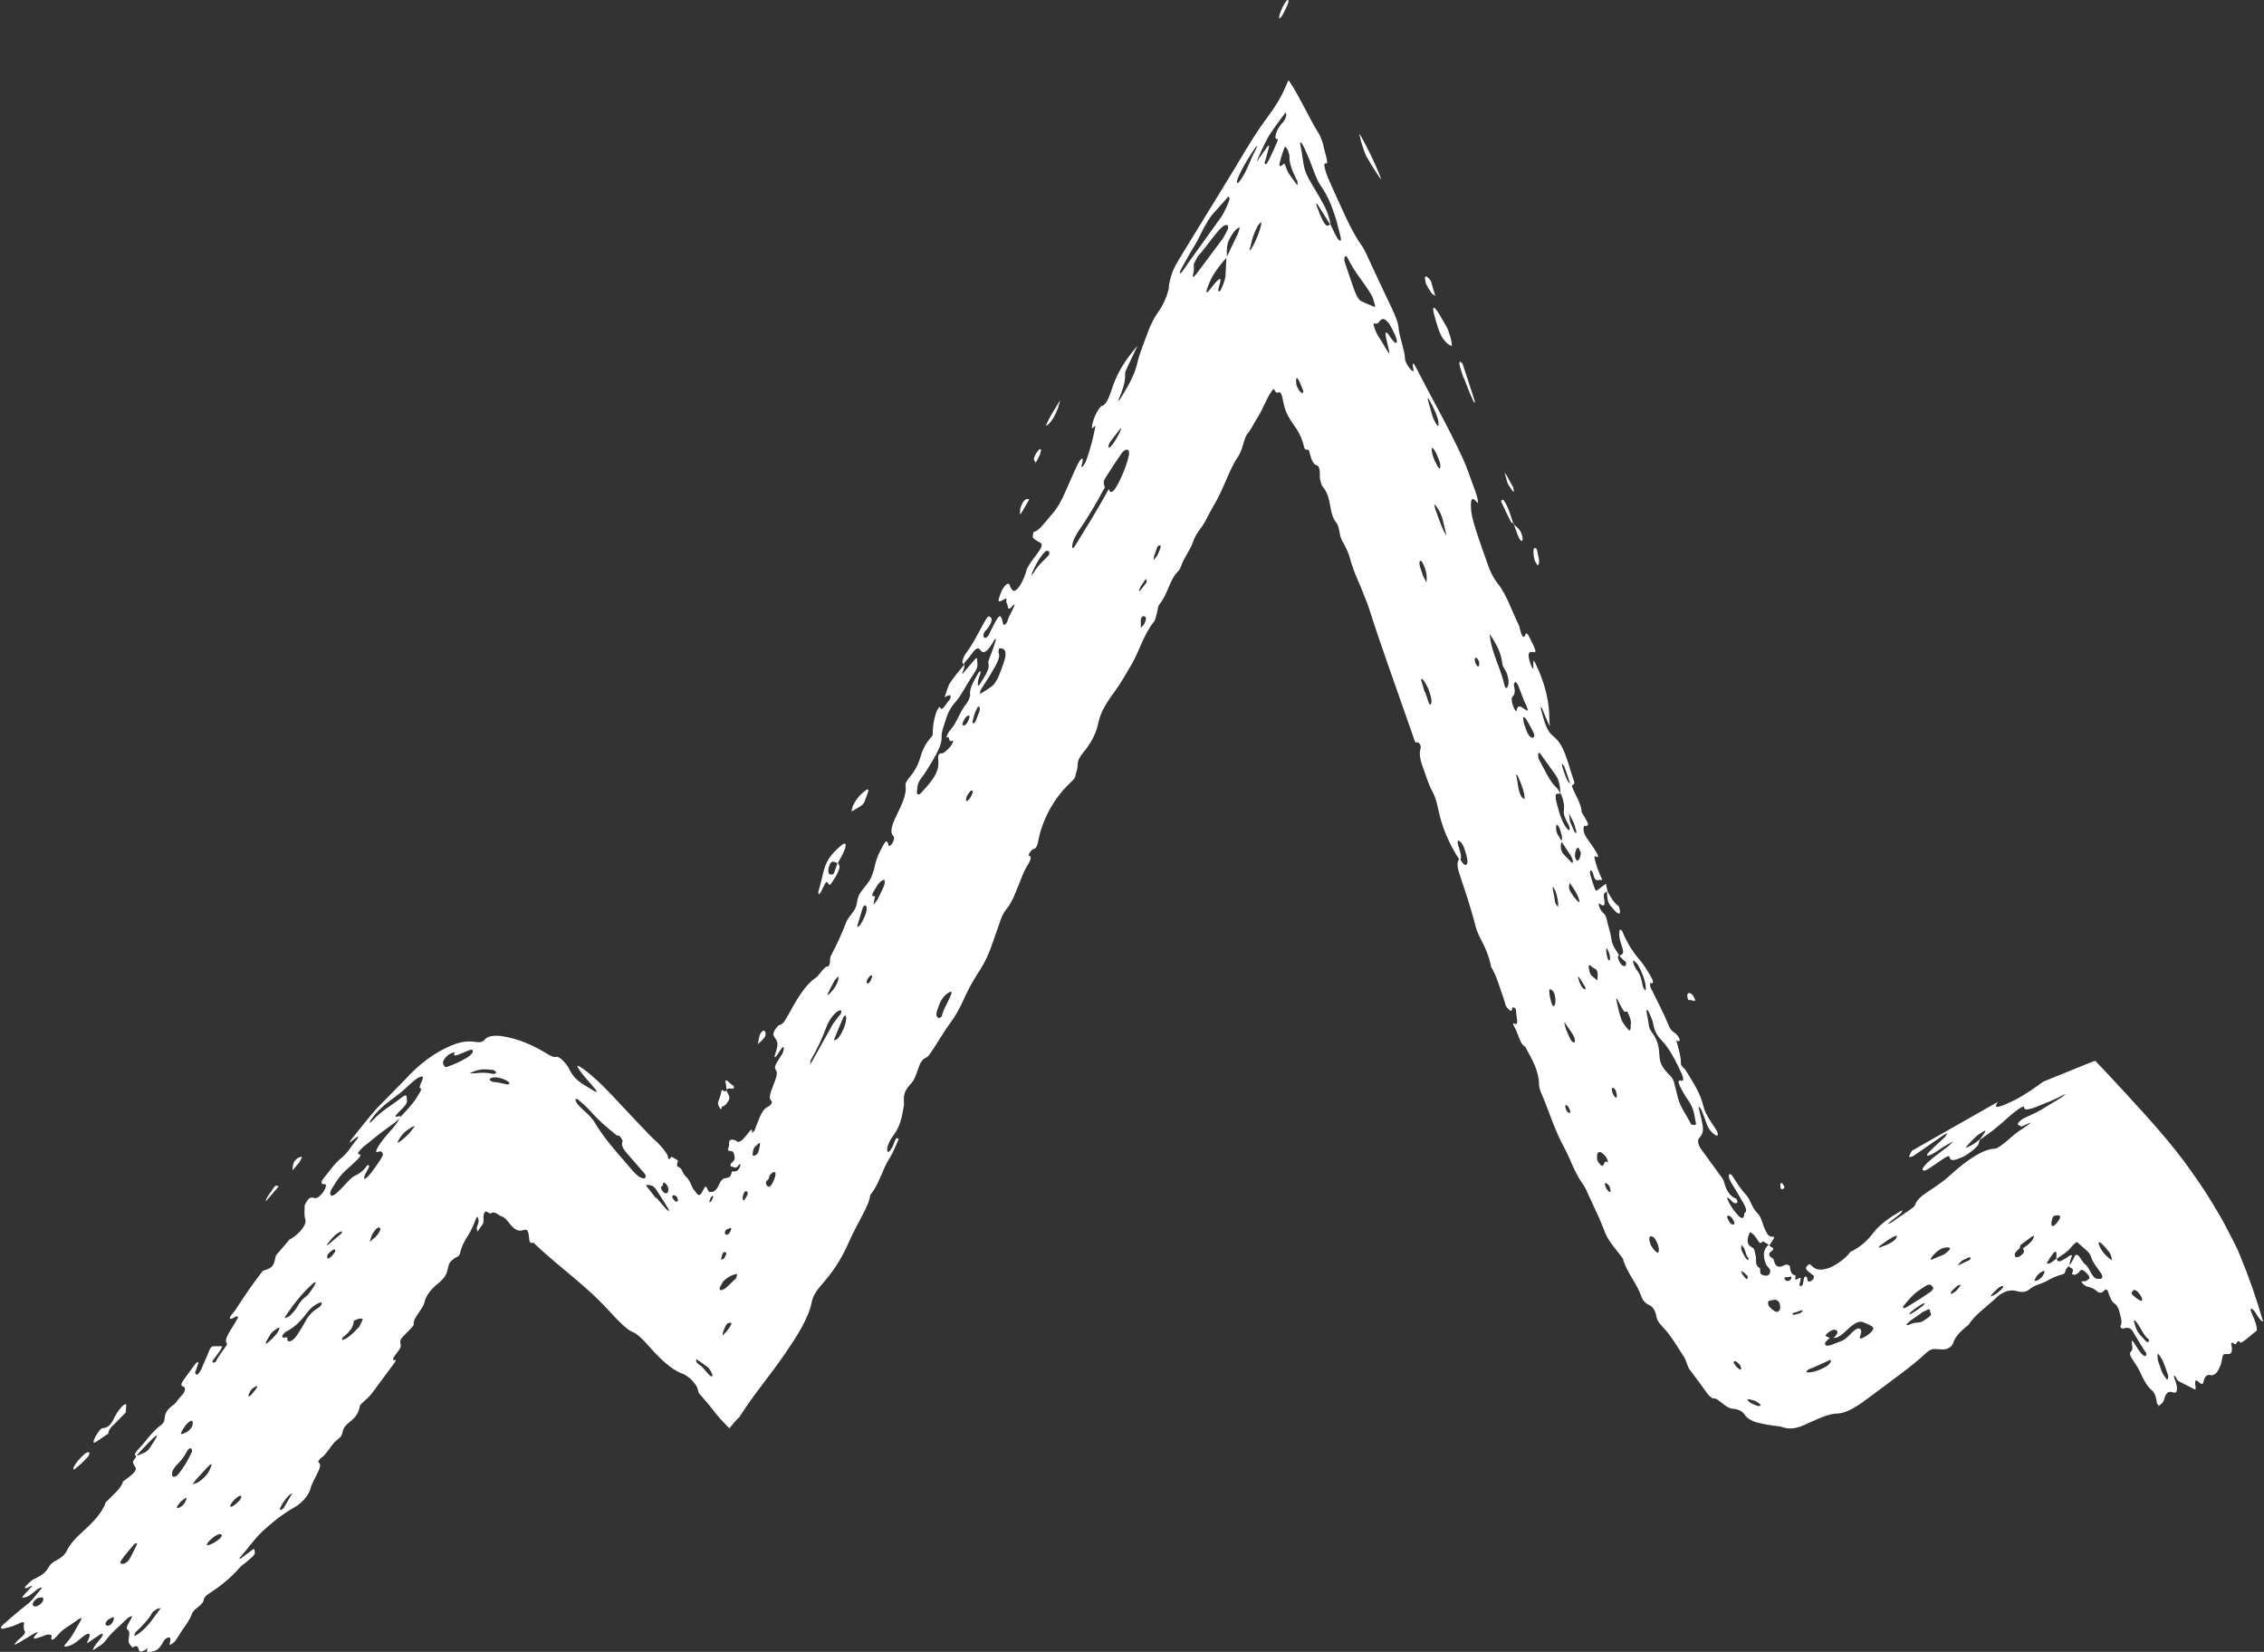 <?xml version="1.0" encoding="UTF-8"?>
<svg id="Calque_2" data-name="Calque 2" xmlns="http://www.w3.org/2000/svg" viewBox="0 0 100.02 72.97">
  <rect x="0" y="0" width="100.02" height="72.97" fill="#333333" stroke="none"/>
  <defs>
    <style>
      .cls-1 {
        fill: #fff;
      }
    </style>
  </defs>
  <g id="Illustrations">
    <g>
      <polygon class="cls-1" points="5.56 62.41 5.57 62.39 5.55 62.4 5.55 62.42 5.56 62.41"/>
      <path class="cls-1" d="M95.37,62.09s-.08-.06-.09-.16c-.02-.2-.09-.42-.23-.53-.21-.18-.34-.44-.49-.76-.08-.19-.2-.36-.31-.53-.15-.21-.19-.34-.1-.42.06-.05.07-.14.04-.3-.04-.21,0-.21.11-.04.11.18.22.37.35.49.05.04.1.07.13.06.03,0,.05-.11.05-.11-.17-.24-.31-.49-.47-.75-.22-.39-.24-.39-.47-.38-.04,0-.07.03-.11.03-.06,0-.12-.07-.1-.11.1-.21,0-.41-.05-.64-.03-.13-.1-.28-.19-.34-.15-.1-.19-.23-.26-.39-.04-.09-.04-.24-.15-.25-.05,0-.08.07-.12.1-.08.06-.18.06-.27-.02-.15-.14-.3-.18-.44-.21-.11-.03-.27-.2-.24-.22.05-.03.12,0,.18-.02.06-.02.12-.07.17-.12,0,0-.01-.1-.03-.12-.14-.16-.31-.37-.42-.17-.05.08-.14.1-.21.14-.02.02-.06-.07-.1-.02,0,0-.02-.02-.01-.04.13-.31-.11-.2-.14-.34-.04.04-.07.08-.11.12-.06.08-.02.21-.17.25-.22.06-.45.15-.71.3-.24.14-.5.15-.76.37-.14.12-.3.12-.43.1-.13-.02-.23-.08-.42-.05-.16.01-.4.12-.58.29-.43.41-1,.8-1.25,1.22-.37.29-.6.54-.68.8-.05.17-.25.29-.44.29-.14,0-.25-.02-.4-.02-.08,0-.21.04-.33.15-.36.34-.68.59-1.15.95-.53.4-1.06.79-1.6,1.19-.47.35-.9.56-1.2.56-.38,0-.89.25-1.47.51-.39.17-.63.18-.9.11-.29-.11-.35-.02-1.2-.23-.26-.08-.43-.2-.51-.32-.1-.16-.25-.23-.43-.27-.1-.02-.19,0-.31-.07-.23-.12-.53-.46-.66-.39-.02.01-.21-.14-.24-.19-.26-.36-.51-.71-.81-1.1-.09-.12-.13-.36-.24-.54-.3-.46-.58-.96-.94-1.33-.31-.32-.26-.41-.31-.59-.07-.22-.19-.35-.31-.39-.12-.05-.26-.18-.32-.35-.18-.56-.7-1.15-.82-1.69-.15-.19-.28-.37-.44-.57-.17-.22-.3-.42-.41-.73-.17-.46-.41-.94-.63-1.42-.08-.18-.18-.41-.26-.53-.39-.51-.57-1.13-.86-1.67-.45-.81-.67-1.63-1.03-2.44-.05-.12-.08-.27-.08-.36,0-.55-.3-1.08-.61-1.64-.25-.13-.31-.62-.49-.9-.06-.09-.04-.16,0-.13.25.15.08-.32.09-.54,0-.03-.02-.08-.03-.12-.04-.02-.1-.07-.12-.05-.03.02-.02.11-.05.14-.04.05-.21-.1-.26-.23-.02-.08-.06-.19-.08-.27-.18-.49-.3-.99-.57-1.44-.08-.48-.29-.91-.52-1.35-.06-.12-.12-.28-.16-.42-.19-.79-.47-1.58-.73-2.38-.09-.26-.09-.5,0-.59-.43-.67-.77-1.42-.94-2.3-.05-.24-.12-.47-.23-.68-.19-.34-.29-.72-.43-1.09-.13-.35-.17-.62-.1-.84.03-.11-.05-.26-.16-.26-.04,0-.07.05-.1-.06l-.24-.69c-.6-1.73-1.23-3.44-1.78-5.17-.06-.19-.13-.35-.19-.5-.21-.58-.49-1.08-.65-1.71-.07-.26-.21-.54-.34-.76-.15-.25-.1-.61-.27-.82-.13-.16-.2-.36-.25-.66-.05-.35-.15-.7-.33-.9-.07-.07-.15-.33-.14-.5,0-.25-.01-.43-.15-.47-.13-.04-.22-.21-.3-.54-.05-.21-.09-.14-.14-.14-.03,0-.09-.05-.1-.09-.18-.79-.49-.96-.73-1.44-.11-.21-.16-.39-.21-.66-.05-.27-.12-.39-.18-.35-.04.02-.08.03-.12,0-.02-.01-.04-.04-.06-.07-.02-.02-.04-.13-.06-.07-.23.21-.46.89-.69,1.23-.14.21-.28.52-.41.68-.09.11-.14.19-.2.4-.07.25-.15.5-.25.65-.31.44-.55,1.12-.81,1.66-.2.41-.43.76-.63,1.17-.17.35-.41.51-.57.97-.12.36-.4.69-.53,1.08-.05.14-.11.2-.18.27-.33.36-.38.91-.79,1.43-.04.05-.06.23-.09.36-.04.12-.07.3-.12.36-.47.58-.64,1.29-1.01,1.92-.29.48-.41.73-.73,1.17-.31.42-.62.88-.72,1.36-.1.51-.34.94-.68,1.35-.16.2-.25.36-.24.56,0,.11-.06.3-.1.46-.03.12-.03.12-.35.43-.59.59-1.05,1.41-1.25,2.25-.03.12-.04.23-.08.36-.06.19-.14.18-.2.21-.09.04-.22.27-.19.27.16.02.11.2-.08.49-.16.27-.23.51-.34.77-.16.37-.28.78-.58,1.14-.14.17-.23.42-.3.64-.11.31-.21.6-.32.91-.12.36-.29.73-.49,1.05-.29.45-.54.87-.76,1.37-.15.34-.37.74-.58,1.02-.34.45-.62.98-.94,1.42-.05.07-.11.11-.16.13-.17.08-.26.27-.34.52-.04.13-.09.26-.15.39-.12.26-.35.36-.44.68-.07.26.01.35-.04.59-.08.43-.12.81-.5,1.32-.08.1-.16.27-.2.39-.03.1-.04.23,0,.26.05.04.15-.11.22-.24.04-.08.06-.17.1-.26.04-.09.1-.14.12-.09.02.05.05,0,.06-.01,0,0-.01.03-.03.07-.12.26-.23.56-.37.78-.35.53-.46,1.16-.87,1.65-.02.14-.06.28-.12.42-.05.13-.12.28-.24.5-.2.39-.42.78-.58,1.15-.38.88-.78,1.4-1.21,1.9-.21.23-.39.51-.44.77-.13.7-.66,1.52-1.18,2.28-.65.95-1.34,1.74-2.01,2.79-.09.08-.18.18-.27.29l-.14.17s-.02.03-.04.04l-.04-.04-.08-.08c-.21-.22-.42-.44-.61-.7-.18-.24-.41-.49-.62-.74-.03-.1-.04-.18-.1-.3-.03-.06-.16-.22-.22-.28-.12-.11-.27-.22-.35-.25-.4-.13-.9-.51-1.5-1.2-.29-.33-.55-.59-.77-.67-.25-.1-.67-.54-.96-.86-.73-.8-1.35-1.3-2.04-1.88-.29-.24-.56-.47-.8-.68-.11-.1-.21-.19-.31-.28-.09-.08-.17-.16-.25-.24-.12.05-.17,0-.19-.14-.01-.08-.01-.17-.03-.26-.03-.14-.09-.2-.2-.16-.22.08-.38.01-.56-.19-.13-.15-.26-.36-.43-.41-.13-.03-.29-.25-.46-.14-.1.07-.22-.19-.31,0-.05.1-.02.24-.03.36,0,.08-.03.13-.07.18-.06.07-.12.16-.17.25,0,.01-.03.01-.03,0-.01-.04-.03-.08-.03-.12.01-.12.1-.2.08-.35,0-.04-.01-.09-.03-.13-.02-.05-.04-.04-.07.03-.12.31-.23.56-.37.78-.14.21-.28.47-.34.75-.03.13-.1.18-.22.22-.25.19-.27.22-.34.54-.05.22-.15.38-.42.6-.29.23-.54.53-.6.84-.06.28-.53.71-.47.96.01.05-.14.2-.24.3-.36.36-.38.38-.34.59.02.08,0,.15-.08.26-.17.23-.39.47-.14.43.01,0,0,.05-.02.08-.35.47-.7.94-1.03,1.39-.11.14-.26.28-.4.4-.17.14-.13.2-.16.29-.02.07-.05.14-.09.22-.16.28-.42.37-.57.6-.11.17-.04.34-.26.5-.33.23-.47.65-.77.85-.07.05-.15.17-.11.19.26.13-.27.78-.35,1.15-.08.32-.4.67-.77.87-.38.21-.76.5-1.17.86-.49.41-.78.88-1.18,1.32-.01.02-.03.06-.02.06.02,0,.06-.01.09-.04.19-.14.36-.27.55-.41.08.23.08.24-.3.56-.11.1-.24.17-.33.28-.44.5-.9.85-1.35,1.14-.13.08-.23.19-.24.28-.02.23-.43.38-.51.6-.06.16-.15.34-.3.54-.17.23-.29.46-.45.68-.02.03-.08.08-.12.11-.11.08-.14.07-.12,0,.02-.08.04-.17.02-.23,0-.04-.05-.05-.11-.03-.15.06-.19.18-.25.28-.16.25-.26.3-.46.34-.18.05-.26.04-.17-.16-.63.47-.21-.3-.68-.02-.06-.09-.16-.15-.17-.28,0-.18.1-.44-.05-.52-.11-.06.1-.34.19-.53.01-.03.02-.08,0-.07-.06.03-.15.07-.2.12-.32.32-.71.62-.96.98-.04.06-.14.15-.22.2-.11.08-.23.15-.34.22.03-.06.03-.12.08-.18.07-.11.17-.22.26-.33.09-.12.15-.24.06-.22-.07.01-.21.13-.33.2-.08.06-.15.1-.24.17-.1.07-.1.03-.05-.06.19-.38.04-.42-.34-.08-.24.21-.39.28-.55.32-.09.02-.23.05-.08-.11.31-.35.42-.63.61-.94.15-.25.1-.26-.25,0-.23.17-.46.26-.69.53-.23.27-.35.31-.3.09.02-.07-.06-.09-.13-.09-.08,0-.2.05-.3.09-.23.07-.58.25-.16-.2-.06.02-.11.03-.17.06-.24.15-.46.28-.71.43-.07.04-.13.05-.19.08.06-.07.1-.14.17-.2.18-.16.38-.31.3-.42-.05-.07-.04-.19-.03-.31.01-.12-.08-.08-.25,0-.25.12-.47.17-.69.22-.05.01-.07-.03-.08-.07,0,0,.05-.07.08-.1.34-.29.67-.59,1.01-.85.31-.23.46-.48.67-.72.03-.03.05-.09.04-.09-.05.02-.11.03-.17.07-.12.1-.22.17-.34.27-.14.1-.39.15-.34.08.07-.09.17-.2.27-.3.29-.29.13-.19-.05-.1-.05.03-.09.01-.12,0,0,0,.04-.07.07-.1.11-.1.24-.24.33-.28.27-.13.51-.24.68-.56.06-.11.19-.21.3-.26.2-.1.38-.24.48-.43.16-.34.45-.62.79-.93.44-.4.8-.81.93-1.21l.47-.47c.15-.16.27-.32.29-.45.13-.1.27-.2.4-.31.11-.09.19-.22.17-.28-.03-.09-.09-.15-.12-.24-.02-.06.05-.16.14-.26-.01-.09-.17-.07.11-.36.33-.34.58-.75.96-1.03.14-.1.17-.19.18-.28.02-.2.04-.39.42-.65.07-.05.21-.27.35-.41.13-.12.18-.34.08-.37-.11-.03-.17-.08.02-.34.17-.23.33-.46.5-.68.02-.03.07-.06.1-.07.02,0,.03.01.03.03-.05.14-.09.27-.14.41-.03.09.08.15.13.08.05-.06.1-.14.13-.19.12-.28.25-.58.37-.87.04-.1.1-.16.16-.16.14,0,.27-.01.4,0,.01,0-.05.13-.1.2-.12.16-.21.29-.33.45-.02.03.02.1.06.07.06-.04.07-.01.06,0,0,0,.01-.02.02-.04.13-.24.29-.46.46-.69.02-.03.05-.09.04-.1-.18-.19.23-.68.44-1.07.02-.04.06-.1.05-.11-.02-.02-.05-.04-.1-.02-.12.06-.28.17-.26.04,0-.05.16-.22.24-.33.37-.58.77-1.16,1.21-1.73l.23-.08c.15-.06.25-.17.29-.34l.06-.26.59-.69h-.03s.03-.02.03-.02v.02c.45-.25.79-.68.71-.91-.06-.16-.03-.39-.03-.59,0-.04.05-.14.1-.21.11-.17.19-.16.25-.16.04,0,.07.03.11.03.07,0,.16-.04.28-.17.15-.17.21-.32.2-.41,0-.06-.11-.03-.16-.05-.05-.03-.05-.12.05-.24.26-.31.46-.64.8-.91.3-.25.42-.51.63-.76.18-.21.12-.22-.04-.1-.08.06-.4.37-.12,0,.35-.44.71-.9,1.09-1.33.4-.41.81-.82,1.21-1.23.65-.72,1.31-1.22,2.09-1.55.4-.16.7-.2.99-.16.28.04.37.03.51-.13.1-.1.34-.17.71-.12.75.11,1.41.41,2.03.79.17.1.3.16.37.13.06-.03.21.04.36.21.07.09.16.18.19.25.26.54.47.64,1.05.99.25.16.28.12.02-.17-.26-.3-.48-.54-.62-.77-.07-.11-.07-.15.04-.09.05.03.1.06.16.1.57.42,1.12.99,1.65,1.57.27.29.54.57.82.87.14.14.27.28.41.43l.2.2.13.12c.24.21.59.65.54.73.02.11.09.07.13,0,0-.01.03-.03.03-.03.09.05.17.09.25.14.05.03.02.09,0,.15-.02.06,0,.15.04.16.17.02.2.3.33.41.11.09.2.25.29.47.04.11.12.17.18.26.08.12.15.12.21.05.05-.07.09-.16.13-.23.09-.15.08-.14.21.13.09.02.18.04.28-.05.09-.07.15-.2.21-.33.04-.09.09-.14.15-.18.12-.09.33.04.38-.32,0-.02.08-.01.12-.01.09,0,.18-.06.23-.18.02-.05.02-.11.03-.16-.03.02-.06.03-.08.06-.09.18-.22.08-.33.05-.01,0-.02-.02-.03-.03.01-.03.01-.08.03-.1.17-.14.19-.19.12-.44-.02-.07-.06-.09-.11-.1-.05-.02-.11.02-.15-.06-.01-.03.03-.07.03-.11.01-.05.03-.11.02-.16,0-.17.06-.2.23-.16.04,0,.07.02.1.05.09.1.25-.03.43-.25.13-.15.29-.43.25-.11.04-.04.1-.08.12-.12.06-.16.13-.35.2-.52.1-.25.22-.44.37-.51.13-.06.25-.2.16-.28-.13-.11-.02-.38.1-.69.09-.25.21-.5.12-.64-.1-.15-.07-.2.22-.66.02-.04.06-.08.07-.11.02-.08.05-.16.05-.22,0-.08-.04-.06-.12.04-.1.13-.2.36-.29.36-.02,0,.06-.22.09-.34.11-.39-.05-.43-.12-.59-.03-.05-.05-.14.07-.31.05-.07.12-.16.15-.17.09-.03.17-.04.3-.26.1-.17.2-.34.29-.51.32-.57.65-1.07,1.03-1.32.18-.12.39-.54.56-.51.03,0,.07-.1.08-.19,0-.1,0-.23.06-.32.26-.49.47-.96.66-1.45.05-.14.2-.31.31-.46.24-.33.1-.54.32-.85.16-.23.35-.4.48-.69.07-.17.12-.34.15-.49.06-.29.19-.59.37-.9.11-.2.15-.22.21-.09.02.04.02.11.05.12.03,0,.1-.05.14-.11.04-.07.08-.18.08-.23,0-.06-.02-.1-.05-.12-.13-.12-.07-.42.13-.83.24-.49.48-.99.43-1.33-.03-.15.05-.26.18-.42.22-.26.38-.57.47-.87.09-.33.23-.61.45-.86.08-.09.11-.14.1-.22-.01-.24.04-.55.14-.88.03-.1.16-.33.18-.26.07.24.26-.15.4-.3.08-.08.09-.25.01-.23-.06.01-.14.06-.21.09.08-.21.14-.47.24-.63.2-.3.42-.55.64-.82-.04-.03-.1-.04-.09-.12,0-.07.08-.28.14-.35.33-.43.57-.95.84-1.42.14-.25.18-.25.24-.21.11.07.09.2-.07.46-.05.08-.12.13-.17.2-.09.16-.05.21-.02.25.04.04.11.03.2-.1.02-.03.04-.09.06-.13.4-.82.46-.87.56-.44.02.08.03.16.11.09.11-.08.11-.23.17-.34.07-.13.13-.26.2-.4.06-.13.05-.18-.01-.11-.32.39-.21-.06-.31-.11-.01,0,0-.05,0-.09.03-.17-.08-.05-.15-.02-.23.11-.24.09-.11-.28.11-.3.31-.52.39-.42.03.05.04.14.08.18.06.08.1.19.27.03.17-.17.33-.52.43-.9h-.01s.02-.04.02-.04v.04c.15-.33.36-.52.54-.8.13-.2.13-.29.03-.35-.11-.06-.22-.11-.31-.21-.03-.03,0-.16.02-.26.2-.02.42-.31.82-.79.22-.24.43-.61.62-1.06.15-.34.29-.65.42-.95.06-.13.18-.36.21-.39.11-.11.13-.03.08.16-.02.06-.04.13-.03.16,0,.02.04,0,.07-.04.04-.05.1-.15.12-.2.23-.62.33-1.1.43-1.57.01-.06-.16.15-.16.09,0-.09.03-.27.11-.47.1-.25.26-.5.34-.51.14-.02.3-.33.4-.65.23-.74.56-1.26.93-1.72.07-.09.15-.19.23-.28l-.23.49c-.11.24-.31.63-.31.69,0,.27,0,.52-.28,1.16-.06.15,0,.11.12-.09.36-.58.6-1.06.69-1.47.09-.42.33-.99.52-1.51.06-.18.26-.55.35-.68.28-.38.42-.73.51-1.05.03-.11.01-.16.03-.26.12-.55.18-.69.63-1.42.63-1.03,2.17-3.53,2.3-3.75.73-1.23.99-1.64,1.43-2.23.26-.35.56-.8.77-1.29.03-.08.06-.15.09-.21l.05-.11s.03.03.04.04c.07.1.12.2.18.28.12.2.25.44.38.68.26.49.52,1.01.76,1.38.04.06.16.38.18.47.05.29.26.87.13.82-.21-.08.03.56.23.98.45.98.86,1.99,1.34,2.65.12.16.3.57.44.88.29.63.59,1.26.89,1.89.15.32.29.66.3.88.02.34.28,1.01.28,1.33,0,.16.16.39.25.49.06.06.14.12.13.06-.04-.24-.09-.53.13-.1.67,1.31,1.38,2.53,2.02,3.92.2.41.4,1.03.59,1.54.09.26.16.57.06.45-.27-.32-.28-.05-.26.3.02.38.23.99.42,1.54.08.24.16.47.24.68.06.19.1.28.15.42.1.25.23.48.37.65.4.5.64,1.26.95,1.88.11.5.2.61.29.32,0-.03.08.03.11.08.09.16.17.34.25.51.09.2.09.25-.02.24-.06,0-.12-.02-.16,0-.1.06-.07.3.08.65.02.04.05.07.07.11,0-.03,0-.07,0-.1,0-.35,0-.35.1-.15q.54,1.11.6,2.18c0,.11.01.24.01.35,0,.08.02.16.02.24-.04-.09-.08-.18-.12-.26-.08-.18-.15-.35-.22-.53-.01-.03-.04-.05-.06-.08,0,.04,0,.08.01.12.13.45.21.92.54,1.18.14.11.32.3.47.66.19.43.28.87.44,1.3.07.18-.04.17-.09.23.13.4.4.72.44,1.17,0,.03.07.12.11.19.21.36.21.36.07.43-.01,0-.05-.04-.06-.03-.08.08-.04.34.07.5.16.24.33.46.48.72.08.13.05.22-.04.15-.06-.05-.08-.01-.06.09.07.33.2.64.34.94-.07,0-.15,0-.22.01-.1.02-.15-.12-.2-.32,0-.03-.09-.13-.1-.12-.02.02-.03.1-.02.17.03.13.08.26.12.4.13.39.13.37.23.29.11-.09.23-.17.35-.26l.07.34c.15.28.3.52.48.64.02.01.07.17.07.23,0,.06-.02.12-.05.11-.06-.02-.13-.07-.2-.15-.09-.1-.22-.23-.27-.37-.05-.14-.04-.31-.06-.46-.08.05-.17.07-.12.33.05.27,0,.34-.13.26-.05-.03-.15-.15-.09.07.02.07.08.18.12.23.09.1.17.12.22.37.05.25.16.55.19.78.04.37.22.56.37.8.2-.11.21-.1.04-.62-.07-.23-.05-.32-.05-.44,0-.11.08-.13.14,0,.23.56.5.95.8,1.29.14.17.29.41.42.63.15.25.19.41,0,.34-.01,0,0,.14.01.18.28.58.58,1.13.83,1.74.11.26.24.24.36.39.1.14.17.28.02.26-.07-.01-.11-.18-.06-.02.1.37.21.72.2,1.02,0,.08.11.19.18.24.32.53.67,1.01.82,1.66.09.36.37.72.58,1.05.03.05.06.17.05.2-.01.04-.06.03-.11,0-.13-.08-.27-.22-.37-.46-.07-.2-.15-.42-.23-.62-.01-.04-.04-.08-.07-.11-.07-.1-.08-.08-.05.05.05.2.1.4.14.59.07.36.04.49-.15.71-.07.07-.02.3.11.47.28.39.55.76.85,1.17.09.11.14.19.17.32.1.38.29.62.53.69.02.05.06.15.05.16-.07.08-.17.06-.34-.14-.04-.04-.09-.05-.13-.07.03.08.06.16.1.23.11.21.24.39.39.55.14.15.23.17.27.03.01-.04,0-.12.03-.13.13-.07.04-.28-.12-.54-.16-.27-.32-.55-.49-.82-.04-.08-.08-.17-.09-.23,0-.06,0-.12.03-.13.03,0,.1.04.13.09.19.3.38.6.62.86.18.2.23.53.47.77.16.15.21.37.28.57.05.15.17.38.21.41.04.04.1.07.18.07.1,0,.1.03.03.13l-.17.27s.08.04.12.07c.09.06.08.1-.03.18-.1.07-.12.15-.04.23.05.06.14.08.15.14.09.43.33.31.51.22.07-.03.2.02.21.09.01.2.08.38.24.37,0,0,0,.07,0,.1-.03.11.03.11.07.08.18-.09.18-.11.14.1,0,.04-.04.09-.03.13,0,.03.02.08.05.08.03,0,.08-.04.09-.07.02-.06.03-.13.04-.2.01-.07.02-.14.08-.16.05-.01.07.03.08.09,0,.04.02.08.03.11.04.05.17,0,.23-.08.04-.06.05-.15.01-.17-.1-.08-.2-.14-.28-.23-.03-.03-.06-.09-.02-.16.03-.04.06-.07.1-.09.05-.03.1.02.14.07.15.14.34.2.61.12.12-.03.2-.04.48-.21.22-.14.43-.3.61-.54.46-.22.77-.52,1.01-.84.3-.39.73-.68,1.19-.95.04-.02.08-.03.11-.04-.03.05-.06.1-.11.15-.12.1-.23.18-.35.27-.07.06-.14.12-.21.18.06-.02.12-.03.17-.07.29-.2.57-.39.85-.58.07-.05.19-.15.19-.18.08-.3.47-.53.83-.77.11-.07.46-.32.65-.49.88-.81,1.58-1.23,2.06-1.24.1,0,.33-.18.51-.33.23-.2.45-.4.69-.54.9-.61-.13-.01-.07-.11.04-.05-.08-.03-.11-.06-.07-.06.09-.23.33-.34.32-.14.62-.28.95-.5.28-.18.6-.32.84-.55-.25.12-.51.26-.74.35-.5.2-1.14.51-1.12.24,0-.06-.15.02-.32.15-.29.2-.58.51-.89.75-.23.19-.5.38-.75.56l-.04.15c-.02.09-.15.22-.38.39-.23.18-.38.23-.53.29-.27.1-.34.05-.37-.05-.04-.13-.08-.1-.73.35-.11.08-.22.15-.3.19-.05.02-.1.04-.14.02-.07-.03-.03-.1.07-.22.23-.26.6-.52.96-.79.11-.08.2-.18.3-.28-.13.07-.28.16-.39.22-.16.11-.27.18-.44.29-.32.19-.45.17-.23-.05.23-.22.43-.41.67-.63.08-.08.09-.13.11-.18,0,0-.13.06-.2.11-.31.22-.6.42-.92.64-.34.23-.42.31-.55.3-.03,0,.04-.15.12-.28,1.25-.71,2.51-1.43,3.8-2.16l-.04.05c-.24.39.46.02.83-.15.46-.25.84-.52,1.21-.79.64-.26,1.28-.52,1.92-.78l.23-.09c.08-.03.16-.09.22.03l.42.44.81.87c1.05,1.15,2.05,2.23,2.91,3.45.43.6.84,1.22,1.2,1.85.19.31.36.63.52.95.16.31.35.66.43.88.41.98.76,1.98,1.05,3-.09-.01-.21-.19-.38-.46-.04-.07-.12-.11-.16-.12-.02,0,0,.12.03.19.06.15.14.31.18.45.04.13.08.33.04.35-.24.17-.44.4-.7.53-.2-.24-.14.19-.31.02-.04-.04-.12-.03-.11,0,.13.61-.14.44-.31.48-.09.02-.09.29-.14.43-.1.28-.23.55-.49.49-.15-.03-.24.09-.28.3-.04.18-.15.06-.27-.04-.07-.06-.11,0-.1.13.01.11.06.28-.03.24-.24-.12-.48-.25-.72-.37-.03-.02-.09-.14-.13-.2-.05-.07-.08-.04-.04.08.19.44.14.7-.05.63-.23-.09-.33.04-.4.31-.05.17-.17.23-.28.31ZM87.71,49.94c-.12.07-.28.15-.36.22-.16.14-.29.28-.41.41-.2.22,0,.1.19,0,.11-.06.23-.16.35-.25l.21-.3s.03-.08.02-.07ZM1.88,70.56s-.11,0-.21.03c-.04.01-.16.12-.19.17-.11.19.05.27.25.14.15-.1.24-.26.15-.33ZM5.01,71.43c-.07.04-.21.08-.26.14-.14.16-.09.21-.02.24.02.01.1,0,.15-.04.1-.07.2-.3.13-.34ZM7.1,71.04c-.06.01-.11,0-.17.04-.06.03-.19.13-.2.15-.15.29-.42.57-.73.86-.04.04-.07.14-.06.17.01.02.12-.06.19-.1.47-.35.67-.74.97-1.12ZM6.03,68.17s-.07.01-.08.02c-.2.24-.43.49-.59.73-.1.14,0,.18.12.15.1-.03.21-.13.27-.25.1-.19.2-.39.3-.6.01-.03,0-.04-.02-.06ZM9.19,68.13s-.07.1-.06.11c.07.07.5-.16.64-.34.02-.03.03-.08.03-.09-.06-.12-.36.03-.61.32ZM8.24,66.19c-.01-.08-.15.07-.25.14-.09.11-.22.25-.16.28.04.02.19-.05.26-.13.07-.07.15-.24.15-.29ZM6.77,63.73c.06-.11.19-.31.17-.31-.1,0-.23.17-.35.28-.19.2-.37.39-.55.59.04,0,.08,0,.13-.03.35-.14.37-.16.6-.54ZM7.86,65.14c.28-.34.46-.67.61-.99.04-.08,0-.15-.04-.17-.07-.03-.16.09-.21.2-.1.19-.23.35-.41.53-.21.22-.25.4-.18.51.02.03.09,0,.14,0,.03-.03.07-.05.09-.09ZM10.66,66.1c-.04-.08-.18.03-.32.16-.05.07-.13.15-.15.21-.06.13.04.1.13.04.09-.06.19-.15.28-.25.03-.04.07-.14.06-.16ZM9.25,64.73c-.1.09-.2.2-.15.15-.25.27-.34.37-.44.48-.06.07-.1.14-.15.21.09-.04.17-.05.27-.11.32-.23.46-.42.55-.7.03-.1.01-.12-.08-.03ZM8.37,63.17c.14-.14.16-.28.14-.37-.02-.06-.09-.06-.22.06-.14.13-.36.5-.28.49.09-.01.25-.08.36-.18ZM12.9,65.97s-.03,0-.05.02c-.03.02-.07.05-.1.08-.18.19-.3.38-.38.56-.02.04.02.06.04.08,0,0,.06-.04.12-.09.12-.2.24-.42.37-.64ZM11.35,61.21c-.08.05-.19.11-.25.18-.07.09-.14.25-.12.28.03.06.15-.09.23-.19.07-.09.19-.21.13-.28ZM12.63,58.21c.06-.02.12-.04.18-.09.09-.09.2-.21.27-.31.1-.16.17-.31.35-.47.05-.04.12-.09.18-.15.09-.11.16-.22.24-.34.05-.07.08-.15.11-.22-.05.02-.09.03-.14.07q-.63.57-1.17,1.39c-.08.11-.09.16-.01.13ZM12.28,58.84c.04-.07.08-.17.06-.19-.02-.02-.11.04-.17.08-.06.04-.13.1-.19.16-.07.11-.13.22-.2.34-.03.05-.05.13-.03.13.06,0,.46-.39.53-.53ZM14.11,57.73c.07-.04.11-.11.1-.17,0-.02-.02-.04-.04-.03-.17.05-.4.19-.58.43-.33.44-.64.72-.97.87-.03.02-.15.15-.15.18,0,.05.02.08.06.08.1-.01.21-.06.16.11.08.12.26.03.43-.22.13-.2.26-.4.36-.59.18-.34.39-.51.63-.65ZM16.01,58.26c-.07-.04-.21,0-.35.07-.02,0-.03.02-.04.02,0,0,.01.01.01.04-.04.27-.21.47-.48.68,0,0-.04.07-.04.09,0,.02.02.04.04.03.21-.07.44-.28.72-.58.04-.1.18-.33.15-.36ZM14.81,55.22c-.04-.07-.13,0-.23.09-.14.12-.13.19-.12.25.02.07.1.02.21-.09.1-.11.16-.2.14-.25ZM15.12,54.4s-.03,0-.06,0c-.16.06-.33.21-.51.44-.01.01-.04.05-.07.09-.07.1-.04.11.07.01.17-.15.34-.29.51-.43.02-.02.05-.08.06-.11ZM16.78,54.24s-.03-.02-.05-.02c-.1.02-.18.15-.25.25-.03.04-.05.08-.06.11-.03.09-.06.18-.09.28l.26-.22c.06-.07.09-.11.12-.14.06-.11.14-.22.07-.25ZM16.82,50.49c.24-.38.68-.74.83-1.09-.16.16-.31.27-.47.38-.37.26-.74.57-1.14.89-.1.09-.3.31-.2.31.12,0,.13.08-.13.32-.16.15-.33.31-.48.44-.13.13-.26.28-.37.45-.14.23-.34.48-.25.6.06.08.2,0,.52-.34.1-.11.21-.22.3-.32.13-.14.24-.19.36-.25.14-.08.28-.18.45-.42.03.02.09.02.07.07-.04.11-.14.26-.19.38-.03.07-.05.16-.02.16.09,0,.21-.16.32-.29.06-.08.13-.18.2-.28.33-.46.36-.55.2-.64-.02,0-.05,0-.08.01-.23.1-.09-.14.08-.4ZM18.34,49.74s-.09.01-.15.05c-.11.07-.24.15-.35.26-.1.1-.21.26-.25.35-.07.17.1.01.2-.07.08-.06.16-.14.24-.22.04-.04.08-.08.11-.12.06-.08.13-.17.19-.25ZM18.63,47.56c-.25,0-.72.57-1.08.82-.33.25-.72.52-1.05.93-.08.1-.13.19-.19.29.04-.02.08-.03.12-.07.44-.49.88-.7,1.29-1.03.3-.22.23-.06.25.05.02.13.04.19-.26.48-.28.27-.3.34-.11.28.05-.02.07,0,.1.02.25-.27.51-.53.69-.82.11-.18.28-.41.19-.43-.16-.03.24-.53.05-.53ZM20.88,46.4c-.02-.05-.08-.04-.25.03-.42.18-.67.3-.53.05,0,0-.1.03-.15.04-.06.03-.13.06-.16.09-.34.31-.2.41-.13.52.03.05.5-.16.72-.27.35-.18.55-.33.5-.47ZM21.62,47.41c.14.03.2.04.28,0,.05-.02-.02-.14-.15-.15-.17-.02-.35-.03-.47-.02-.11.02-.17.03-.23.05-.11.03-.21.08-.3.12.07,0,.13.01.22,0,.21-.02.45-.04.65,0ZM22.52,47.86c-.06-.11-.25-.2-.47-.25-.25-.05-.41,0-.42.09,0,.02.1.08.15.09.21.02.42.06.61.11.06.01.09-.02.13-.04ZM28.5,51.87l-.78-.9c-.23-.26-.25-.38-.24-.48,0-.05.05-.06.01-.14-.16-.28-.17-.14-.26-.21-.37-.3-.73-.59-1.12-1.03-.18-.2-.38-.38-.57-.54-.05-.04-.12-.03-.12,0,0,.04.05.15.11.22.24.28.56.47.78.85.33.56.81,1.12,1.3,1.68.16.18.32.39.49.55.06.06.13.11.19.14.05.02.1.03.14.05.08.02.13-.12.07-.18ZM29.29,52.37c-.11.03-.12.13,0,.27.1.11.21.09.23-.02.03-.1-.01-.24-.12-.34-.11-.11-.11,0-.12.09ZM29.56,53.51s-.02-.1-.05-.14c-.15-.24-.29-.47-.44-.7-.16-.26-.23-.31-.46-.33-.06,0-.08.02-.03.08l.4.51.02-.02.43.5s.09.07.13.1ZM29.95,53.02s-.02-.11-.04-.14c-.08-.1-.22-.11-.21-.02,0,.04.04.1.07.14.07.08.15.13.18.02ZM31.44,60.65c-.02-.06-.12-.21-.14-.23-.18-.14-.35-.26-.52-.37-.02-.02-.03.01-.03.04,0,.03.04.11.05.12.07.05.15.12.23.18.11.13.24.29.33.37.13.1.13.02.09-.1ZM31.94,55.34c-.04.06-.06.2-.09.31l.13-.05c.05-.11.14-.2.09-.27-.02-.04-.1-.03-.13.02ZM31.32,53.11l.07-.02s.06-.07.09-.13c.01-.02.02-.08.03-.12-.01,0-.02-.02-.03-.02-.03.03-.06.05-.09.1-.02.04-.04.12-.06.19ZM32.3,58.43s-.13-.01-.19.06c-.06.07-.14.26-.17.38-.07.26.08,0,.13-.02.22-.27.28-.4.22-.42ZM32.57,56.27c-.19.03-.38.11-.61.32-.02.02-.04.06-.06.1-.04.07-.09.15-.11.22-.01.04.03.08.06.08.19,0,.43-.32.65-.5.01-.01.04-.07.05-.11,0-.03,0-.06.02-.11ZM32.3,54.27s-.02-.03-.03-.03l-.19.08s-.06.07-.06.15c0,.02.02.04.03.05.07.06.15.01.23-.15.01-.03.02-.06.03-.1ZM33.02,52.64s-.09-.06-.14.03c-.05.1-.09.22-.06.32.03.08.09,0,.12-.07.05-.08.13-.18.07-.28ZM34.19,51.77c-.05.01-.12.07-.17.13-.03.03-.04.11-.06.18-.15.11-.15.2-.07.3.08.09.16.04.26-.16.04-.09.08-.19.1-.27.02-.09.02-.19-.05-.17ZM33.5,50.52c-.06.06-.11.1-.18.17-.06.14-.05.14-.06.22,0,.05-.05.14.04.14.05,0,.11-.03.15-.08.05-.04.1-.24.12-.38.02-.09,0-.13-.07-.07ZM37.34,44.86s-.05.04-.07.05c-.14.33-.28.65-.41.98-.01.03-.01.08,0,.07.05-.02.1-.03.15-.09.25-.26.46-.9.34-1.02ZM37.16,44.63s-.08,0-.12.02c-.21.13-.43.43-.54.74-.18.49-.4.95-.67,1.42-.03.05-.03.13-.05.19.03-.03.06-.05.08-.09.34-.6.67-1.2.94-1.68.14-.18.19-.27.25-.33.11-.12.15-.21.1-.27ZM37.02,43.14c-.05.06-.12.12-.16.19-.09.16-.17.33-.26.5-.02.04-.03.08-.04.12.02-.01.05-.01.07-.04.25-.23.42-.54.41-.73,0-.02-.02-.06-.03-.05ZM38.46,43.33c.02-.07.08-.18.07-.21-.02-.06-.08-.05-.17.08-.06.09-.09.16-.07.21.03.05.08.05.17-.08ZM41.98,43.81c-.22.11-.36.27-.46.51-.18.44-.2.56-.06.65.03.02.09-.04.14-.06.07-.34.32-.69.44-1.04.01-.03-.03-.08-.06-.06ZM38.24,39.98s-.09.03-.12.1c-.07.25-.15.5-.23.76-.03.11-.01.14.05.08.03-.03.06-.06.08-.09.26-.43.34-.76.21-.84ZM39.07,38.85s-.09.04-.15.08c-.05.05-.12.11-.16.18-.13.22-.37.53-.11.47.02,0-.02.13-.03.2l-.03.19c.05-.07.11-.15.16-.21.03-.04.05-.08.07-.13.08-.17.18-.36.24-.52.04-.1.03-.21,0-.27ZM42.94,34.92c-.07,0-.14.1-.22.24-.06.13-.06.26.01.22.09-.05.16-.17.22-.31.05-.1.03-.15-.02-.15ZM42.78,31.83c.03-.09.1-.23.01-.22-.07.01-.14.07-.21.21-.08.15-.07.22-.01.23.06,0,.13-.05.21-.22ZM43.26,31.21s-.05,0-.06.02c-.16.26-.19.46-.24.68,0,.03.02.04.03.04.02,0,.04-.02.06-.02.02-.03.05-.07.06-.1.08-.23.25-.53.14-.62ZM44.25,28.64s-.08,0-.11,0c-.01.06-.04.15-.03.17.12.24-.15.63-.35.98-.14.24-.3.46-.44.7-.02.04-.03.17-.02.16.18-.1.35-.21.54-.35.07-.05.17-.21.23-.32.1-.21.17-.43.25-.64.14-.39.14-.62-.02-.68,0,0-.02-.02-.04-.02ZM43.91,28.3c-.29.52-.47.6-.6.42-.01-.02-.02-.04-.03-.05-.08-.06-.18-.03-.35.21-.1.15-.21.26-.32.39,0,.08,0,.15-.02.25-.03.13-.21.42.05.11.13-.16.28-.33.42-.49.13-.16.1,0,.11.07.03.29.02.29-.26.72-.23.35-.46.81-.69,1.07-.35.38-.41.72-.53,1.08-.06.17-.1.35-.09.46.02.34-.2.72-.43,1.11-.15.25-.3.51-.47.72-.2.27-.16.4-.19.57-.03.16.07.2.17.1.17-.19.34-.37.5-.59.14-.19.25-.42.27-.62.01-.1.01-.2,0-.28-.02-.15.02-.29.15-.27.09,0,.2-.11.3-.21.05-.05.12-.13.16-.2.1-.2.01-.15-.05-.13-.11.02-.04-.26-.2-.16.06-.26.24-.38.35-.57.19-.32.32-.68.56-.96.05-.06.15-.3.14-.36-.05-.28.18-.63.36-.96.02-.04.08-.09.08-.09.01.03.03.07.01.12-.07.18-.12.34-.11.47,0,.08.04.08.11-.04.19-.32.44-.64.35-.91-.02-.07.14-.41.21-.62.04-.13.09-.26.12-.37.02-.09-.03-.08-.1.03ZM50.52,27.21s-.05.02-.08.05c-.01.01-.04.08-.04.1,0,.12,0,.25,0,.38l.14-.16c.12-.24.12-.36-.03-.36ZM46.33,24.35s-.09-.05-.15.01c-.24.24-.43.58-.58.94-.02.04-.02.07-.03.11.03-.03.06-.05.08-.08.21-.38.44-.54.66-.78.05-.06.07-.13.03-.2ZM50.59,25.62c-.08.11-.15.22-.2.29-.03.08-.06.13-.07.16-.02.07.01.06.09-.03.08-.1.16-.2.24-.31.01-.02.01-.1,0-.14,0-.02-.04,0-.06.02ZM51.21,24.08s-.05.05-.08.08c-.04.13-.1.26-.14.39-.02.07-.02.13-.02.19.05-.07.12-.14.16-.21.06-.12.12-.26.15-.38.01-.04-.04-.06-.07-.07ZM49.54,20.04c-.19.27-.39.58-.59.89-.22.33-.22.34-.14.6-.37.69-.74,1.32-1.15,1.91-.08.11-.15.25-.21.38-.05.11-.06.18-.08.26,0,.03,0,.06,0,.09,0,.06.05.06.11-.04.11-.18.23-.36.34-.55.13-.22.27-.44.4-.65.26-.44.52-.88.77-1.34,0,.03,0,.06.02.08.09.16.24,0,.45-.43.21-.43.34-.79.41-1.12.07-.28-.13-.37-.34-.07ZM49.54,18.94s-.02-.02-.05,0c-.15.19-.29.38-.43.56-.03.03-.09.18-.09.19,0,.04.01.11.05.08.13-.1.28-.35.43-.63.03-.06.05-.13.08-.2ZM52.47,11.65c.51-.71.99-1.38,1.47-2.05.16-.23.37-.7.38-.83-.02-.03-.02-.12-.07-.07-.19.22-.35.4-.55.62-.25.25-.46.61-.72,1.15-.13.28-.34.58-.5.88-.12.22-.34.59-.35.65-.03.24.22-.18.34-.35ZM54.02,10.54c.06-.09.16-.28.22-.41.03-.07.02-.14,0-.16-.21-.24-.89.91-1.33,1.36-.1.19-.16.31-.17.33-.01.15.03.22-.02.42-.08.28.06.11.15,0,.4-.53.78-1.04,1.15-1.54ZM54.18,11.39c-.09.1-.18.2-.28.33-.1.14-.23.3-.33.48-.1.18-.2.42-.25.58-.07.23.04.12.14,0,.1-.13.21-.27.31-.37.14-.14.2-.13.1.19-.07.21-.07.31.02.26.06-.04.24-.49.25-.67l.04-.79ZM54.76,10.04c-.06.02-.14.07-.24.19-.1.13-.26.39-.29.56-.04.22-.03.37-.03.55.16-.33.31-.65.48-1,.05-.1.1-.3.08-.29ZM55.46,6.64c.04-.07.06-.15.09-.22-.03.04-.06.06-.1.11-.25.38-.51.77-.73,1.26-.05.11-.09.26-.07.29.02.03.09-.03.15-.12.29-.4.42-.88.66-1.32ZM55.72,9.8c-.06.07-.12.11-.17.21-.25.48-.26.73-.35,1.05,0,.01.05-.02.08-.07.2-.3.48-1.04.44-1.19ZM56.64,5.45c.1-.12.16-.22.18-.33.01-.04,0-.21-.04-.13-.22.29-.45.6-.69.96-.1.15-.23.43-.34.65-.09.19-.16.37-.24.56l.23-.33c.4-.58.39-.56.18.19-.02.06-.06.16-.05.18.01.04.04.06.07.06,0,0,.07-.11.14-.24.11-.23.26-.54.37-.83.03-.08-.09-.02-.1-.09-.02-.13.06-.39.27-.64ZM57.29,7.96c-.22-.45-.34-.77-.32-1.04,0-.09-.08-.37-.18-.43-.01,0-.02-.03-.03,0l-.04.1-.07.2c-.04.12-.07.24-.11.37-.04.16,0,.21.07.16.02-.01.04-.03.07-.05l.04-.04s.03-.01.04.03c.05.13.1.26.16.38.1.14.25.36.39.54.03.03,0-.22,0-.22ZM58.22,9.23c.27.7.38.84.54.68-.19-.3-.37-.59-.56-.89-.02-.03-.05-.04-.05-.01.01.06.04.15.07.22ZM57.58,17.28c-.06-.14-.11-.29-.17-.42-.07-.14-.13-.22-.15-.1,0,.06,0,.2.02.26.09.24.22.38.29.33,0-.03.01-.06,0-.07ZM59.09,9.92c-.18-.65-.4-1.24-.75-1.73-.15-.21-.27-.55-.4-.9-.08-.23-.2-.48-.3-.72-.12-.26-.22-.37-.2-.21.02.13.05.24.07.37.12.85.12.86.59,1.65.14.23.28.47.42.74.16.32.23.58.26.8.14.29.29.64.39.7.16.1,0-.37-.09-.71ZM60.74,13.47c-.04-.14-.09-.33-.13-.4-.38-.66-.69-.91-1.09-1.7-.08-.16-.17.02-.11.21.13.38.24.73.37,1.09.12.37.25.58.35.63.2.1.4.17.6.26.02,0,.01-.05.02-.08ZM61.39,14.85c.06.09.13.18.19.24.14.15.18,0,.06-.27-.09-.2-.22-.47-.3-.56-.28-.33-.34-.1-.48.03-.03,0-.11,0-.17,0-.04.01.07.34.17.51.14.22.27.43.41.67.1.17.13.17.09,0-.03-.13-.06-.27-.09-.39-.11-.43-.07-.51.13-.23ZM63.55,18.8c0-.09.01-.15-.02-.27-.09-.3-.24-.61-.39-.87-.07-.12-.09-.09-.03.11.06.22.13.44.18.63.07.21.23.46.26.41ZM63.62,20.68c.03-.08.02-.2-.09-.47-.12-.31-.27-.52-.28-.37,0,.12.04.31.15.55.09.16.18.38.22.28ZM63.9,23.65c-.03-.12-.06-.25-.08-.35-.05-.2-.09-.42-.17-.6-.07-.16-.17-.3-.25-.4-.05-.07-.04.06.03.25.05.14.1.28.12.33.09.23.14.38.2.51.04.1.1.18.15.27ZM63.02,25.73c0-.06.01-.13.01-.21,0-.09-.01-.18-.04-.29-.05-.17-.11-.35-.2-.45-.02-.02-.03,0-.05,0-.05.02-.04.16.02.34.04.12.08.23.12.34l.14.27ZM63.21,31.11c.02-.05.04-.1.03-.18-.05-.34-.18-.64-.36-.89-.02-.03-.05-.05-.07-.05-.01,0-.03.02-.03.03.05.19.11.37.16.55h.02s.14.42.14.42c.05.13.09.18.1.12ZM65.16,29.21c.04.16.11.25.17.23,0-.05.03-.09.02-.16-.02-.13-.12-.26-.17-.22-.02.01-.04.09-.02.15ZM66.58,30.38c.09-.14.09-.34-.01-.63-.06-.17-.19-.29-.2-.43-.05-.48-.24-.8-.42-1.1-.04-.07-.09-.14-.14-.21.01.08.02.17.03.24.11.68.49,1.36.63,2.04.02.09.09.13.12.08ZM67.44,31.18c-.06-.12-.12-.25-.13-.27-.09-.25-.14-.39-.2-.53-.05-.14-.12-.28-.18-.24-.03.02-.06.07-.05.12.08.34.02.44-.07.52-.02.02-.03.11-.02.19.01.08.04.19.08.27.06.14.12.24.14.11.06-.29.26-.07.43.03.07.04.07-.03-.01-.21ZM67.72,32.59s.11-.03.04-.2c-.09-.21-.21-.4-.31-.58-.06-.1-.14-.19-.16-.09,0,.04.02.16.04.25.15.47.24.62.4.62ZM69.32,35.96l.04.33c.07.16.12.29.18.42.03.05.07.08.1.1,0,0,0-.07,0-.1-.03-.1-.06-.18-.08-.27-.02-.04-.03-.09-.05-.13-.06-.11-.12-.23-.18-.35ZM69,33.72c.01.08.02.17.05.25.09.25.16.54.32.65l-.26-.76c-.02-.05-.07-.09-.11-.14ZM67.35,35.13c-.06-.28-.16-.55-.28-.81-.02-.04-.04-.08-.07-.11,0,0-.02.02-.02.04.09.31.06.58.21.9.03.07.09.09.13.14.04.02.05-.03.02-.15ZM68.94,35.04c-.02-.37-.08-.62-.22-.81-.22-.31-.45-.63-.68-.95-.03-.04-.08-.02-.09.03,0,.05.01.19.04.24.25.45.48.98.77,1.24.06.05.12.16.18.26ZM68.72,35.26c.1.4.19.81.4,1.19.06.1.16.23.2.22.06,0,.01-.19-.05-.29-.12-.21-.21-.4-.18-.6.03-.21-.02-.44-.13-.72-.05,0-.11-.01-.15,0-.05.02-.12.01-.07.19ZM64.81,38.16c.05-.09,0-.28-.05-.46-.04-.14-.09-.3-.15-.4-.05-.09-.13-.15-.19-.18-.02,0-.03.1-.01.17.06.24.19.54.11.68.11.19.22.31.29.19ZM68.98,37.14c.04-.05.04-.16,0-.29-.05-.16-.08-.36-.2-.42-.02,0-.03.03-.03.06-.02.14,0,.29.12.46.04.06.08.13.12.2ZM69.61,37.92s.04.07.06.11c.1-.04.15-.15.17-.34,0-.03,0-.05,0-.05,0,0-.02.02-.05-.08-.01-.04-.05-.11-.06-.11-.1-.03-.19.29-.13.48ZM69.49,38.02c-.02-.07-.06-.17-.1-.23-.13-.2-.26-.4-.4-.61q-.12.37.14.61c.1.1.19.19.28.29.06.06.1.04.07-.06ZM68.82,40.06s.02-.04.02-.08c0-.18-.04-.38-.12-.62l-.12-.21s0,.07,0,.11c.04.21.07.41.11.62.01.04.07.12.11.17ZM69.77,39.86s0-.07,0-.1c-.11-.33-.27-.55-.42-.75-.01-.02-.02-.03-.03-.04.01.02.03.07.01.11-.01.05-.02.14,0,.2.06.18.37.57.44.58ZM71.52,42.19c-.05.02-.06.11,0,.24.12.26.22.26.3.23.02,0,.01-.1.02-.15-.07-.06-.13-.12-.2-.18-.04-.04-.08-.09-.12-.14ZM70.96,41.99c0,.11.03.22.06.34,0,.03.04.07.06.1.08-.02.05-.18.01-.32-.02-.07-.07-.15-.1-.23-.01.04-.04.06-.03.11ZM70.34,43.12c.07.06.13.11.23.19,0-.13.03-.23,0-.37-.03-.13-.11-.15-.17-.18-.04-.02-.09-.08-.14-.11-.09-.06-.08.05-.06.16.01.12.06.24.14.32ZM69.71,43.13l.06.24c.04.08.08.18.12.23.04.06.1.1.13.1.05,0,.03-.08-.03-.17-.07-.11-.13-.21-.2-.32-.02-.03-.05-.05-.07-.08ZM68.66,44.44c.06-.09.08-.24.03-.47,0-.04-.03-.09-.05-.14-.04-.09-.18-.17-.19-.11-.02.16.03.38.1.61.03.1.09.14.11.1ZM72.68,43.77s.04-.08.03-.14c-.02-.32-.16-.66-.33-.98-.06-.1-.14-.17-.21-.22-.06-.04,0,.23.13.4.18.24.23.46.27.71,0,.05.07.15.11.22ZM69.56,46.05s.02-.03.02-.06c0-.12-.06-.24-.13-.35-.09-.13-.18-.27-.28-.41-.02-.03-.05-.06-.07-.09.02.07.04.15.05.22.02.05.03.09.05.15.05.11.1.24.16.36.06.13.14.19.19.17ZM72.03,45.34c.04-.14.04-.28-.1-.57,0,0-.03-.08-.04-.08-.06-.02-.11.03-.16-.04-.09-.13-.17-.31-.26-.47-.06-.11-.09-.08-.05.05.06.26.11.52.2.78.05.15.18.31.28.43.15.19.12,0,.15-.1ZM69.34,49.17c.06-.02.02-.15-.05-.27-.03-.05-.08-.07-.12-.1-.04.05-.01.17.05.28.03.05.09.09.12.08ZM71.43,48.47s0-.18-.05-.3c-.08-.13-.14-.15-.17-.08-.01.03.01.14.04.21.06.16.14.21.18.17ZM71.04,51.34l-.03-.12s-.05-.1-.07-.13c-.26-.31-.43-.26-.38.14,0,.04.1.18.14.22.21.19.12-.28.33-.1ZM74.93,49.65c-.08-.34-.06-.64-.35-1.05-.12-.17-.24-.37-.34-.57-.14-.28-.09-.33.05-.29.1.02.09-.13,0-.32-.26-.55-.52-1.09-.87-1.45-.21-.22-.33-.42-.39-.77-.02-.14-.12-.33-.19-.5-.01-.03-.05-.09-.07-.09-.02,0-.03.03-.03.06.04.24.08.48.12.7.01.06.07.17.11.22.29.39.32.69.34,1.04.02.32.12.53.42.83.12.12.2.21.24.4.05.2.1.39.15.6.1.44.39.79.58,1.19.02.03.09.04.12.05.04-.02.11,0,.1-.05ZM71.15,52.64s.01-.15-.07-.27c-.09-.12-.15-.13-.18-.08-.01.02.04.13.06.2.08.13.15.19.2.15ZM73.26,55.32c.07-.1,0-.37-.14-.59-.02-.03-.05-.07-.08-.08-.13-.09-.17-.02-.18.08,0,.07.05.2.07.27.12.22.3.38.33.33ZM76.56,53.88c-.07-.14-.15-.18-.21-.18-.07,0-.06.08.02.22.08.15.14.18.21.17.07,0,.05-.09-.01-.21ZM77.22,55.67c.08-.07-.03-.14-.06-.22-.03-.09-.06-.19-.09-.27-.01-.04-.09-.13-.13-.19,0,.08-.04.14,0,.23.03.1.09.18.16.32.03.03.11.14.12.13ZM77.21,56.45s0-.05,0-.08c-.06-.05-.11-.11-.17-.16-.04-.03-.08-.05-.12-.07.02.05.03.12.06.16.05.07.11.14.16.19.02.02.06-.01.08-.03ZM78.15,56.02c-.07-.08-.13-.14-.17-.27-.11-.36-.05-.59.16-.77l-.26-.15c-.14.17-.16.04-.28-.13-.05-.07-.11-.15-.16-.19-.05-.04-.13-.1-.14-.07-.04.12-.1.23-.09.41.03.18.14.22.21.26.03.02.07.06.08.09.03.15.09.32.08.46-.01.17.02.27.16.35.01,0,.03.09.02.13,0,.08.01.14.08.17.11.04.21.07.3,0,.07-.06.09-.21.02-.28ZM76.92,60.45s-.02-.12-.06-.16c-.09-.11-.19-.18-.24-.16-.07.02,0,.13.1.25.12.12.21.16.2.08ZM78.41,57.92c.11.07.18.01.23-.09,0-.04.01-.1,0-.17-.02-.17-.13-.26-.26-.24-.07.01-.14.02-.22.04-.06.01-.07.16,0,.25.07.09.16.16.25.21ZM77.79,62.09c-.03-.08-.16-.17-.29-.22-.12-.04-.3-.08-.3-.05.03.11.25.22.44.28.06.02.11,0,.15-.01ZM79.14,56.43s-.02-.04-.03-.04c-.08.02-.16.03-.23.03-.04,0-.06.03-.04.07.02.04.05.07.07.08.09.04.17,0,.23-.09,0-.01,0-.03,0-.05ZM79.66,57.89s-.07-.02-.11,0c-.09.03-.19.08-.3.1-.02,0-.05.03-.07.04.02.02.04.05.06.05.05,0,.1-.02.09-.02.11-.02.16-.04.21-.06.04-.02.08-.07.11-.11ZM80.88,60.1s-.01-.04-.03-.03c-.32.15-.63.3-.95.42-.02,0-.07.06-.09.09-.01.02,0,.04,0,.04.24.02.53-.06.89-.27.06-.03.13-.12.18-.18.02-.02,0-.04,0-.06ZM82.72,58.6c-.13-.08-.28-.14-.43-.2-.14-.06-.36.04-.64.3-.22.21-.44.42-.65.4.2-.18.21-.28.12-.34-.07-.05-.18-.02-.32.08-.06.04-.11.1-.16.16,0,0,.02.02.04.03l.16.07c-.13.11-.26.22-.2.3.1.13.43-.07.68-.15.19-.06.34-.23.49-.38.22-.21.32-.23.39-.14.06.08,0,.21-.04.34-.01.04.04.07.09.05.1-.05.24-.12.33-.2.17-.14.22-.26.15-.3ZM85.01,57.91c-.09.06-.16.11-.24.17l-.36.25c-.07.06-.13.12-.2.19.05,0,.09.02.14,0,.24-.13.33-.07.51-.12.11-.03.44-.27.45-.32,0-.08-.05-.12-.05-.2,0-.09-.12-.03-.24.05ZM84.48,58c.08-.04.16-.1.24-.15.08-.06.15-.11.23-.17.03-.03.06-.06.08-.09,0-.01-.01-.02-.03-.02-.14.04-.62.38-.66.47,0,.01.09,0,.14-.03ZM85.26,56.75c-.1-.03-.27.11-.42.21-.36.23-.53.48-.75.73-.02.02-.01.04-.01.06,0,.05.05.05.15-.01.2-.12.4-.24.65-.4.07-.05.19-.13.31-.21.04-.03.09-.06.12-.08.05-.05.11-.13.1-.15-.03-.06-.06-.12-.14-.15ZM83.67,54.62c-.08.05-.15.09-.27.16-.08.06-.2.14-.31.22-.03.02-.07.06-.09.09,0,.01.01.03.03.02.22-.09.43-.13.67-.33.05-.04.08-.11.1-.15.02-.06-.03-.06-.13,0ZM86.65,56.75c-.07.02-.14.02-.17.04-.1.09-.2.18-.28.27-.03.04,0,.07-.01.11.08-.05.17-.09.22-.14.09-.09.15-.18.23-.28ZM86.13,55.12c-.23-.08-.57.1-.81.44-.03.04-.02.1,0,.09.23-.1.45-.19.53-.22.26-.16.34-.29.28-.31ZM86.59,55.86c.12-.06.24-.12.36-.17.09-.04.13-.09.1-.13,0-.01-.03-.03-.06-.02-.12.05-.22.1-.32.15l-.18.19s.06,0,.1-.02ZM88.48,56.8s-.11.02-.19.09c-.1.09-.18.17-.28.27-.04.04-.04.08-.06.12l.26-.14c.07-.07.19-.15.26-.24.04-.04.03-.09,0-.11ZM89.41,55.3c.02-.07-.03-.11-.04-.16.17-.11.34-.23.44-.4.03-.05.04-.1.05-.15,0,0-.06.01-.09.03-.17.13-.33.25-.51.38-.02.02-.02.08-.02.12-.08.08-.19.18-.22.24-.03.07,0,.13.03.17.02.02.09,0,.15-.02.1-.05.2-.14.22-.22ZM90.26,56.15c-.17.07-.29.2-.36.36-.01.02-.02.07-.02.07.03,0,.07,0,.11-.01.16-.08.27-.19.33-.37.02-.05,0-.07-.06-.05ZM90.63,54.09c.01.05.03.12.15.02.08-.07.17-.19.21-.27.08-.17-.05-.16-.17-.15-.07,0-.13.05-.15.12-.01.05-.02.1-.04.16,0,.03,0,.08,0,.11ZM90.85,55.36c0-.05-.03-.12-.14,0-.1.13-.18.26-.26.39-.04.07-.01.08.05.07.12-.03.23-.13.35-.23,0-.08,0-.17,0-.24ZM92.84,56.27c-.16-.24-.36-.44-.46-.75-.04-.13-.14-.24-.24-.32l-.33-.29c-.05-.08-.12-.01-.17.04-.06.05-.12.11-.17.18-.2.23-.4.32-.6.47,0,.12.09.14.2.09.11-.05.24-.14.35-.21.14-.09.13-.02.07.12-.04.1-.05.19-.07.28.04-.04.08-.08.1-.12.04-.08.1-.19.14-.28.05-.07.09-.06.14-.03.11.08.2.32.34.42.12.09.17.25.25.38.13.22.21.26.4.24.09,0,.12-.11.04-.22ZM93.19,55.32c-.1-.12-.17-.21-.18-.22-.14-.14-.17-.18-.19-.19-.04-.02-.11-.05-.11-.03,0,.05.02.12.05.18.07.17.19.31.31.43.07.07.15.13.22.17.04.03-.03-.25-.1-.34ZM94.62,57.46s.02-.03.02-.05c-.01-.12-.15-.33-.27-.4-.12-.08-.14.02-.19.07-.01.01,0,.05,0,.07.07.12.38.34.44.31ZM94.93,59.25c0-.08.02-.05.03-.03,0,0-.01-.02-.04-.06-.24-.18-.36-.57-.58-.81-.02-.02-.05-.04-.06-.03,0,.02-.01.05,0,.08.05.15.09.32.17.44.11.17.26.3.38.43.03.03.1.02.1-.02ZM95.78,60.74c-.07-.21-.14-.41-.23-.62-.05-.11-.13-.22-.2-.32-.04-.05-.05.22,0,.35.06.17.12.32.16.45.04.07.05.1.08.15.04.06.09.13.13.18.04.05.09-.1.06-.2Z"/>
      <polygon class="cls-1" points="12.32 52.41 12.32 52.39 12.3 52.41 12.31 52.42 12.32 52.41"/>
      <path class="cls-1" d="M31.9,48.88c.12-.02.23-.14.31-.31.02-.04.02-.11-.01-.18l-.11-.22s-.05.05-.08.04c-.06-.02-.13-.13-.15.03-.02.16-.08.28-.13.43-.02.06-.01.12.02.18.05.09.11.26.14.03Z"/>
      <path class="cls-1" d="M88.77,54.34c-.28.23-.68.31-.87.64-.08.14-.25.32-.36.47-.09.13-.16.25.1.12.18-.09.29-.1.39-.09.04,0,.15-.05.22-.1.5-.35.8-.76.72-.99-.06-.03-.04-.19-.2-.06Z"/>
      <path class="cls-1" d="M36.33,39.28c-.04.08-.09.15-.14.23-.01-.03-.05-.05-.04-.1.06-.21.1-.39.16-.61.14-.66.27-.91.68-1.3.05-.05.11-.1.17-.15.2-.18.27-.06.12.27-.07.16-.17.33-.26.49.03.08.09.14.06.25-.07.25-.24.5-.4.72-.01.02-.06-.01-.08-.04-.09-.13-.09-.13-.27.23ZM36.75,38.63c.06,0,.1-.05.13-.16l.12-.34c-.06-.02-.12-.06-.2-.07-.03,0-.11.04-.12.08-.04.08-.07.17-.08.24-.03.2.03.26.14.25Z"/>
      <polygon class="cls-1" points="4.79 63.33 4.79 63.35 4.8 63.34 4.81 63.31 4.79 63.33"/>
      <path class="cls-1" d="M4.98,62.98l.57-.58c.01-.12.03-.25.03-.36,0-.02-.11,0-.15.05-.22.22-.33.43-.44.65-.12.24-.27.33-.42.34-.1,0-.2.12-.26.23-.07.1-.13.21-.16.3-.03.09-.03.17.11.07.18-.12.35-.24.52-.35,0-.09.05-.2.19-.35Z"/>
      <rect class="cls-1" x="11.32" y="65.39" width=".02" height="0" transform="translate(-30.16 13.59) rotate(-28.86)"/>
      <path class="cls-1" d="M12.36,64.75c.18-.16.23-.31.27-.44.04-.11-.16-.08-.26.06-.3.42-.53.42-.8.64-.17.14-.27.29-.24.38.24-.13.48-.27.71-.4.1-.06.21-.15.32-.25Z"/>
      <path class="cls-1" d="M32.42,48.05c.02-.07-.03-.1-.07-.12-.11-.06-.21-.24-.31-.2.03.13.05.26.06.41.06-.09.15-.06.26-.05.02,0,.06-.01.06-.04Z"/>
      <polygon class="cls-1" points="32.1 48.14 32.09 48.16 32.09 48.17 32.1 48.17 32.1 48.14"/>
      <path class="cls-1" d="M38.05,35.58c.09-.05.14-.13.18-.27.04-.12.11-.27.13-.37.02-.12-.08-.06-.15,0-.19.15-.38.33-.54.68-.02.07-.04.14-.05.21,0,.01.04,0,.07-.02.12-.07.25-.16.37-.22Z"/>
      <polygon class="cls-1" points="30.96 58.5 31 58.52 30.99 58.51 30.97 58.48 30.96 58.5"/>
      <path class="cls-1" d="M29.29,57.31c.43.6.76.66,1.12.99.13.12.26.2.38.28.17.11.15,0,.17-.08-.24-.19-.51-.41-.72-.55-.3-.19-.78-.74-.95-.64Z"/>
      <path class="cls-1" d="M63.79,15c.15.22.26.23.34.29.05-.1-.11-.65-.22-.85-.11-.18-.22-.39-.35-.6-.22-.36-.31-.32-.19.1.1.34.19.75.41,1.07Z"/>
      <path class="cls-1" d="M60.4,6.96c.18.33.36.59.54.87.03.05.05.06.08.09-.03-.08-.06-.17-.09-.24-.24-.59-.51-1.13-.78-1.62-.03-.06-.07-.1-.1-.16.03.13.05.24.09.39.07.22.17.53.25.67Z"/>
      <path class="cls-1" d="M3.33,64.87c.07-.06.14-.12.24-.2.07-.07.18-.17.27-.27.09-.1.15-.21.09-.24-.05-.03-.14.01-.25.12-.18.17-.32.33-.41.5-.03.06-.03.1-.03.14,0,0,.07-.03.1-.05Z"/>
      <path class="cls-1" d="M67.8,24.76c.04.07.08.15.12.2.01.02.04,0,.05-.02.07-.15-.03-.44-.08-.69-.04-.02-.1-.07-.11-.04-.06.11-.04.3.02.54Z"/>
      <path class="cls-1" d="M78.76,52.53s.05-.04.07-.06c0,0,0-.04,0-.05-.01-.02-.02-.03-.02-.04-.03-.04-.05-.08-.07-.1-.02-.02-.04-.02-.07-.03,0,.04-.02.08-.02.12,0,.13.04.19.11.15Z"/>
      <path class="cls-1" d="M93.43,54.7c-.04-.07-.07-.13-.1-.17-.05-.06-.08-.11-.12-.13-.03-.02-.08-.04-.09-.03-.02.03-.02.08-.01.13.03.19.12.28.29.29.05,0,.07-.02.03-.08Z"/>
      <path class="cls-1" d="M40.84,44.26c-.1.25-.2.5-.3.76-.05.12-.02.14.05.08l.16-.13c.07-.06.11-.12.12-.22.02-.18.05-.35.07-.53,0-.02-.02-.02-.03-.04-.03.03-.07.06-.08.08Z"/>
      <path class="cls-1" d="M64.66,16.67c.13.32.19.49.26.66.07.16.18.42.2.44.1.08-.03-.23-.09-.43-.13-.4-.27-.84-.4-1.22-.03-.08-.04-.12-.05-.14,0,.03.04.15-.05.01-.04-.06-.07.03-.05.13.05.21.14.46.17.56Z"/>
      <path class="cls-1" d="M67.07,23.68c.06.15.13.25.18.2.01-.01.02-.04.02-.07-.01-.13-.06-.29-.13-.39-.09-.11-.17-.17-.26-.25.06.17.13.34.19.52Z"/>
      <path class="cls-1" d="M66.88,23.16l-.02-.05s0,0-.01,0v.04s.03.02.03.02Z"/>
      <path class="cls-1" d="M66.33,22.18c.13.29.27.58.42.87.02.04.06.05.1.06-.12-.35-.21-.71-.41-1-.03-.04-.1-.05-.1-.01,0,.16-.09-.09-.01.09Z"/>
      <path class="cls-1" d="M45.08,22.45c-.02.1-.01.18-.02.27.03-.03.06-.05.08-.09l.33-.57s-.09-.04-.15,0c-.12.06-.2.24-.24.4Z"/>
      <path class="cls-1" d="M46.38,33.44c-.06.14-.03.21.06.14.08-.06.17-.13.22-.29.04-.15.09-.32.14-.48l-.21.22c-.08.15-.14.28-.2.41Z"/>
      <path class="cls-1" d="M5.3,70.47c-.12.09-.23.2-.34.3-.1.1-.12.16-.03.13.1-.04.23-.09.32-.17.09-.08.15-.2.23-.31-.07.02-.13.01-.17.05Z"/>
      <path class="cls-1" d="M13.25,51.29c.04-.06.1-.17.09-.18-.02-.02-.08,0-.14.02-.1.05-.21.16-.24.27-.03.11-.03.21-.04.3l.25-.29s.07-.08.09-.11Z"/>
      <path class="cls-1" d="M11.95,52.67c-.09.14-.22.29-.2.39l.56-.65c-.15-.07-.15-.06-.35.26Z"/>
      <polygon class="cls-1" points="11.74 53.06 11.72 53.09 11.74 53.08 11.74 53.08 11.74 53.06"/>
      <path class="cls-1" d="M33.81,45.6c-.02-.09-.11-.12-.21.05-.07.12-.08.29-.12.47.1-.09.18-.15.25-.24.13-.15.09-.22.08-.28Z"/>
      <path class="cls-1" d="M45.94,20.08s.02-.07.03-.09c.01-.04.02-.08.02-.1,0-.05-.03-.06-.06-.05-.01,0-.09.09-.1.11-.08.11-.16.25-.15.34,0,.07.05.1.08.14.06-.11.13-.23.18-.34Z"/>
      <path class="cls-1" d="M45.76,20.42l-.02.04s.02,0,.03,0v-.02s0-.01,0-.01Z"/>
      <path class="cls-1" d="M74.85,44.08c-.06-.14-.14-.2-.2-.21-.11-.02-.14.08-.07.3.07,0,.14.01.22.03.06.02.13.05.05-.13Z"/>
      <polygon class="cls-1" points="74.58 44.17 74.57 44.17 74.58 44.18 74.59 44.19 74.58 44.17"/>
      <path class="cls-1" d="M46.72,18.09c.05-.14.07-.24.12-.42-.14.24-.28.46-.39.64-.09.16-.17.33-.25.5.05-.03.09-.03.15-.1.13-.14.27-.36.36-.62Z"/>
      <path class="cls-1" d="M66.81,21.68s.05.04.07.05c-.01-.07-.01-.17-.04-.22-.07-.13-.17-.31-.26-.47-.04-.07-.07-.11-.11-.16.05.17.1.35.14.49.07.11.13.2.2.3Z"/>
      <path class="cls-1" d="M56.7.58c.14-.26.24-.47.22-.56-.02-.08-.12.02-.26.3-.06.12-.13.3-.14.38-.03.17.02.16.19-.12Z"/>
      <path class="cls-1" d="M63.03,12.59c.06.13.15.27.21.35.06.08.1.08.17.13-.06-.21-.14-.44-.19-.64,0-.03-.13-.18-.17-.2-.05-.03-.09-.02-.1.04,0,.05.03.23.07.32Z"/>
    </g>
  </g>
</svg>